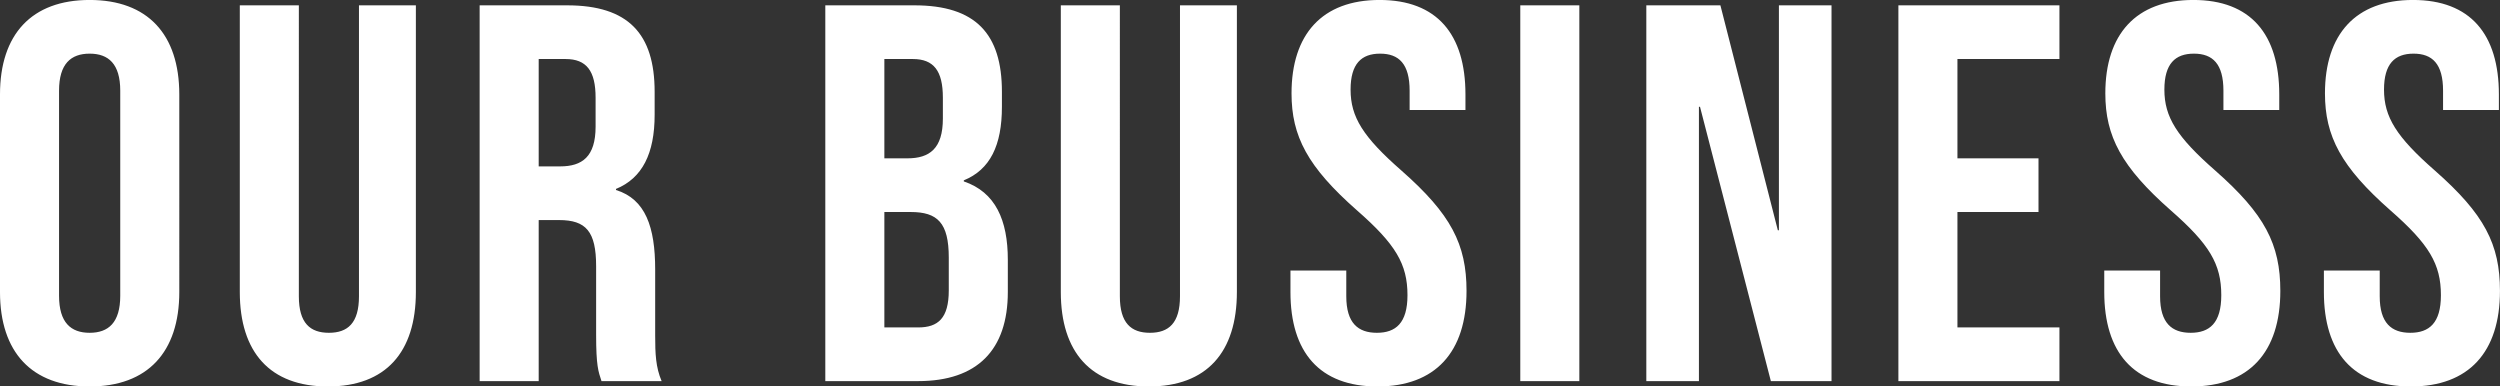 <svg id="en_txt_mv_ttl.svg" data-name="en/txt_mv_ttl.svg" xmlns="http://www.w3.org/2000/svg" width="652" height="100.782" viewBox="0 0 652 100.782">
  <rect x="0" y="0" width="652" height="100.782" fill="#333333" stroke="none"/>
  <defs>
    <style>
      .cls-1 {
        fill: #fff;
        fill-rule: evenodd;
      }
    </style>
  </defs>
  <path id="Our_Business" data-name="Our Business" class="cls-1" d="M2902.69,525.949c15.12,0,23.38-8.96,23.38-24.641V449.787c0-15.68-8.26-24.64-23.38-24.64s-23.38,8.96-23.38,24.64v51.521C2879.31,516.989,2887.57,525.949,2902.69,525.949Zm0-14c-4.9,0-7.98-2.66-7.98-9.661V448.807c0-7,3.08-9.66,7.98-9.66s7.98,2.66,7.98,9.66v53.481C2910.67,509.289,2907.59,511.949,2902.69,511.949Zm62.12,14c15.12,0,22.96-8.96,22.96-24.641V426.547h-14.84v75.881c0,7-2.94,9.521-7.84,9.521s-7.84-2.52-7.84-9.521V426.547h-15.4v74.761C2941.85,516.989,2949.69,525.949,2964.81,525.949Zm39.59-1.4h15.4v-42h5.32c7,0,9.66,2.94,9.66,12.04v17.921c0,7.98.56,9.52,1.4,12.04h15.68c-1.54-3.64-1.68-7.14-1.68-11.9V495.428c0-11.06-2.52-18.34-10.22-20.72v-0.28c6.86-2.8,10.08-9.24,10.08-19.321v-6.02c0-15.12-6.86-22.54-22.82-22.54H3004.4v98Zm15.4-56v-28h7c5.46,0,7.84,3.08,7.84,10.08v7.561c0,7.84-3.5,10.36-9.24,10.36h-5.6Zm74.75,56h24.22c15.4,0,23.38-8.12,23.38-23.241v-8.4c0-10.36-3.22-17.64-11.48-20.44v-0.28c6.86-2.8,9.94-9.1,9.94-19.181v-3.92c0-15.12-6.86-22.54-22.82-22.54h-23.24v98Zm15.4-58.1v-25.9h7.42c5.46,0,7.84,3.08,7.84,10.08v5.46c0,7.841-3.5,10.361-9.24,10.361h-6.02Zm0,44.1v-30.1h6.86c7,0,9.94,2.8,9.94,11.9v8.54c0,7.281-2.8,9.661-7.98,9.661h-8.82Zm68.98,15.4c15.12,0,22.96-8.96,22.96-24.641V426.547h-14.84v75.881c0,7-2.94,9.521-7.84,9.521s-7.84-2.52-7.84-9.521V426.547h-15.4v74.761C3155.97,516.989,3163.81,525.949,3178.93,525.949Zm59.61,0c15.12,0,23.24-8.96,23.24-24.921,0-12.18-4.06-20.02-16.94-31.36-10.08-8.82-13.3-14-13.3-21.141,0-6.72,2.8-9.38,7.7-9.38s7.7,2.66,7.7,9.66v5.04h14.56v-4.06c0-15.68-7.42-24.64-22.4-24.64s-22.96,8.96-22.96,24.36c0,11.2,4.2,19.181,17.08,30.521,10.08,8.82,13.16,14,13.16,22.12,0,7.281-3.08,9.8-7.98,9.8s-7.98-2.52-7.98-9.521v-6.72h-14.56v5.6C3215.86,516.989,3223.42,525.949,3238.54,525.949Zm37.26-1.4h15.4v-98h-15.4v98Zm32.87,0h13.72V453.007h0.28l18.48,71.542h15.82v-98h-13.72v58.661h-0.28l-14.98-58.661h-19.32v98Zm65.74,0h42v-14h-26.6v-30.1h21.14v-14h-21.14v-25.9h26.6v-14h-42v98Zm76.37,1.4c15.12,0,23.24-8.96,23.24-24.921,0-12.18-4.06-20.02-16.94-31.36-10.08-8.82-13.3-14-13.3-21.141,0-6.72,2.8-9.38,7.7-9.38s7.7,2.66,7.7,9.66v5.04h14.56v-4.06c0-15.68-7.42-24.64-22.4-24.64s-22.96,8.96-22.96,24.36c0,11.2,4.2,19.181,17.08,30.521,10.08,8.82,13.16,14,13.16,22.12,0,7.281-3.08,9.8-7.98,9.8s-7.98-2.52-7.98-9.521v-6.72H3428.1v5.6C3428.1,516.989,3435.66,525.949,3450.78,525.949Zm57.28,0c15.12,0,23.24-8.96,23.24-24.921,0-12.18-4.06-20.02-16.94-31.36-10.08-8.82-13.3-14-13.3-21.141,0-6.72,2.8-9.38,7.7-9.38s7.7,2.66,7.7,9.66v5.04h14.56v-4.06c0-15.68-7.42-24.64-22.4-24.64s-22.96,8.96-22.96,24.36c0,11.2,4.2,19.181,17.08,30.521,10.08,8.82,13.16,14,13.16,22.12,0,7.281-3.08,9.8-7.98,9.8s-7.98-2.52-7.98-9.521v-6.72h-14.56v5.6C3485.38,516.989,3492.94,525.949,3508.06,525.949Z" transform="translate(-2879.31 -425.156)"/>
</svg>